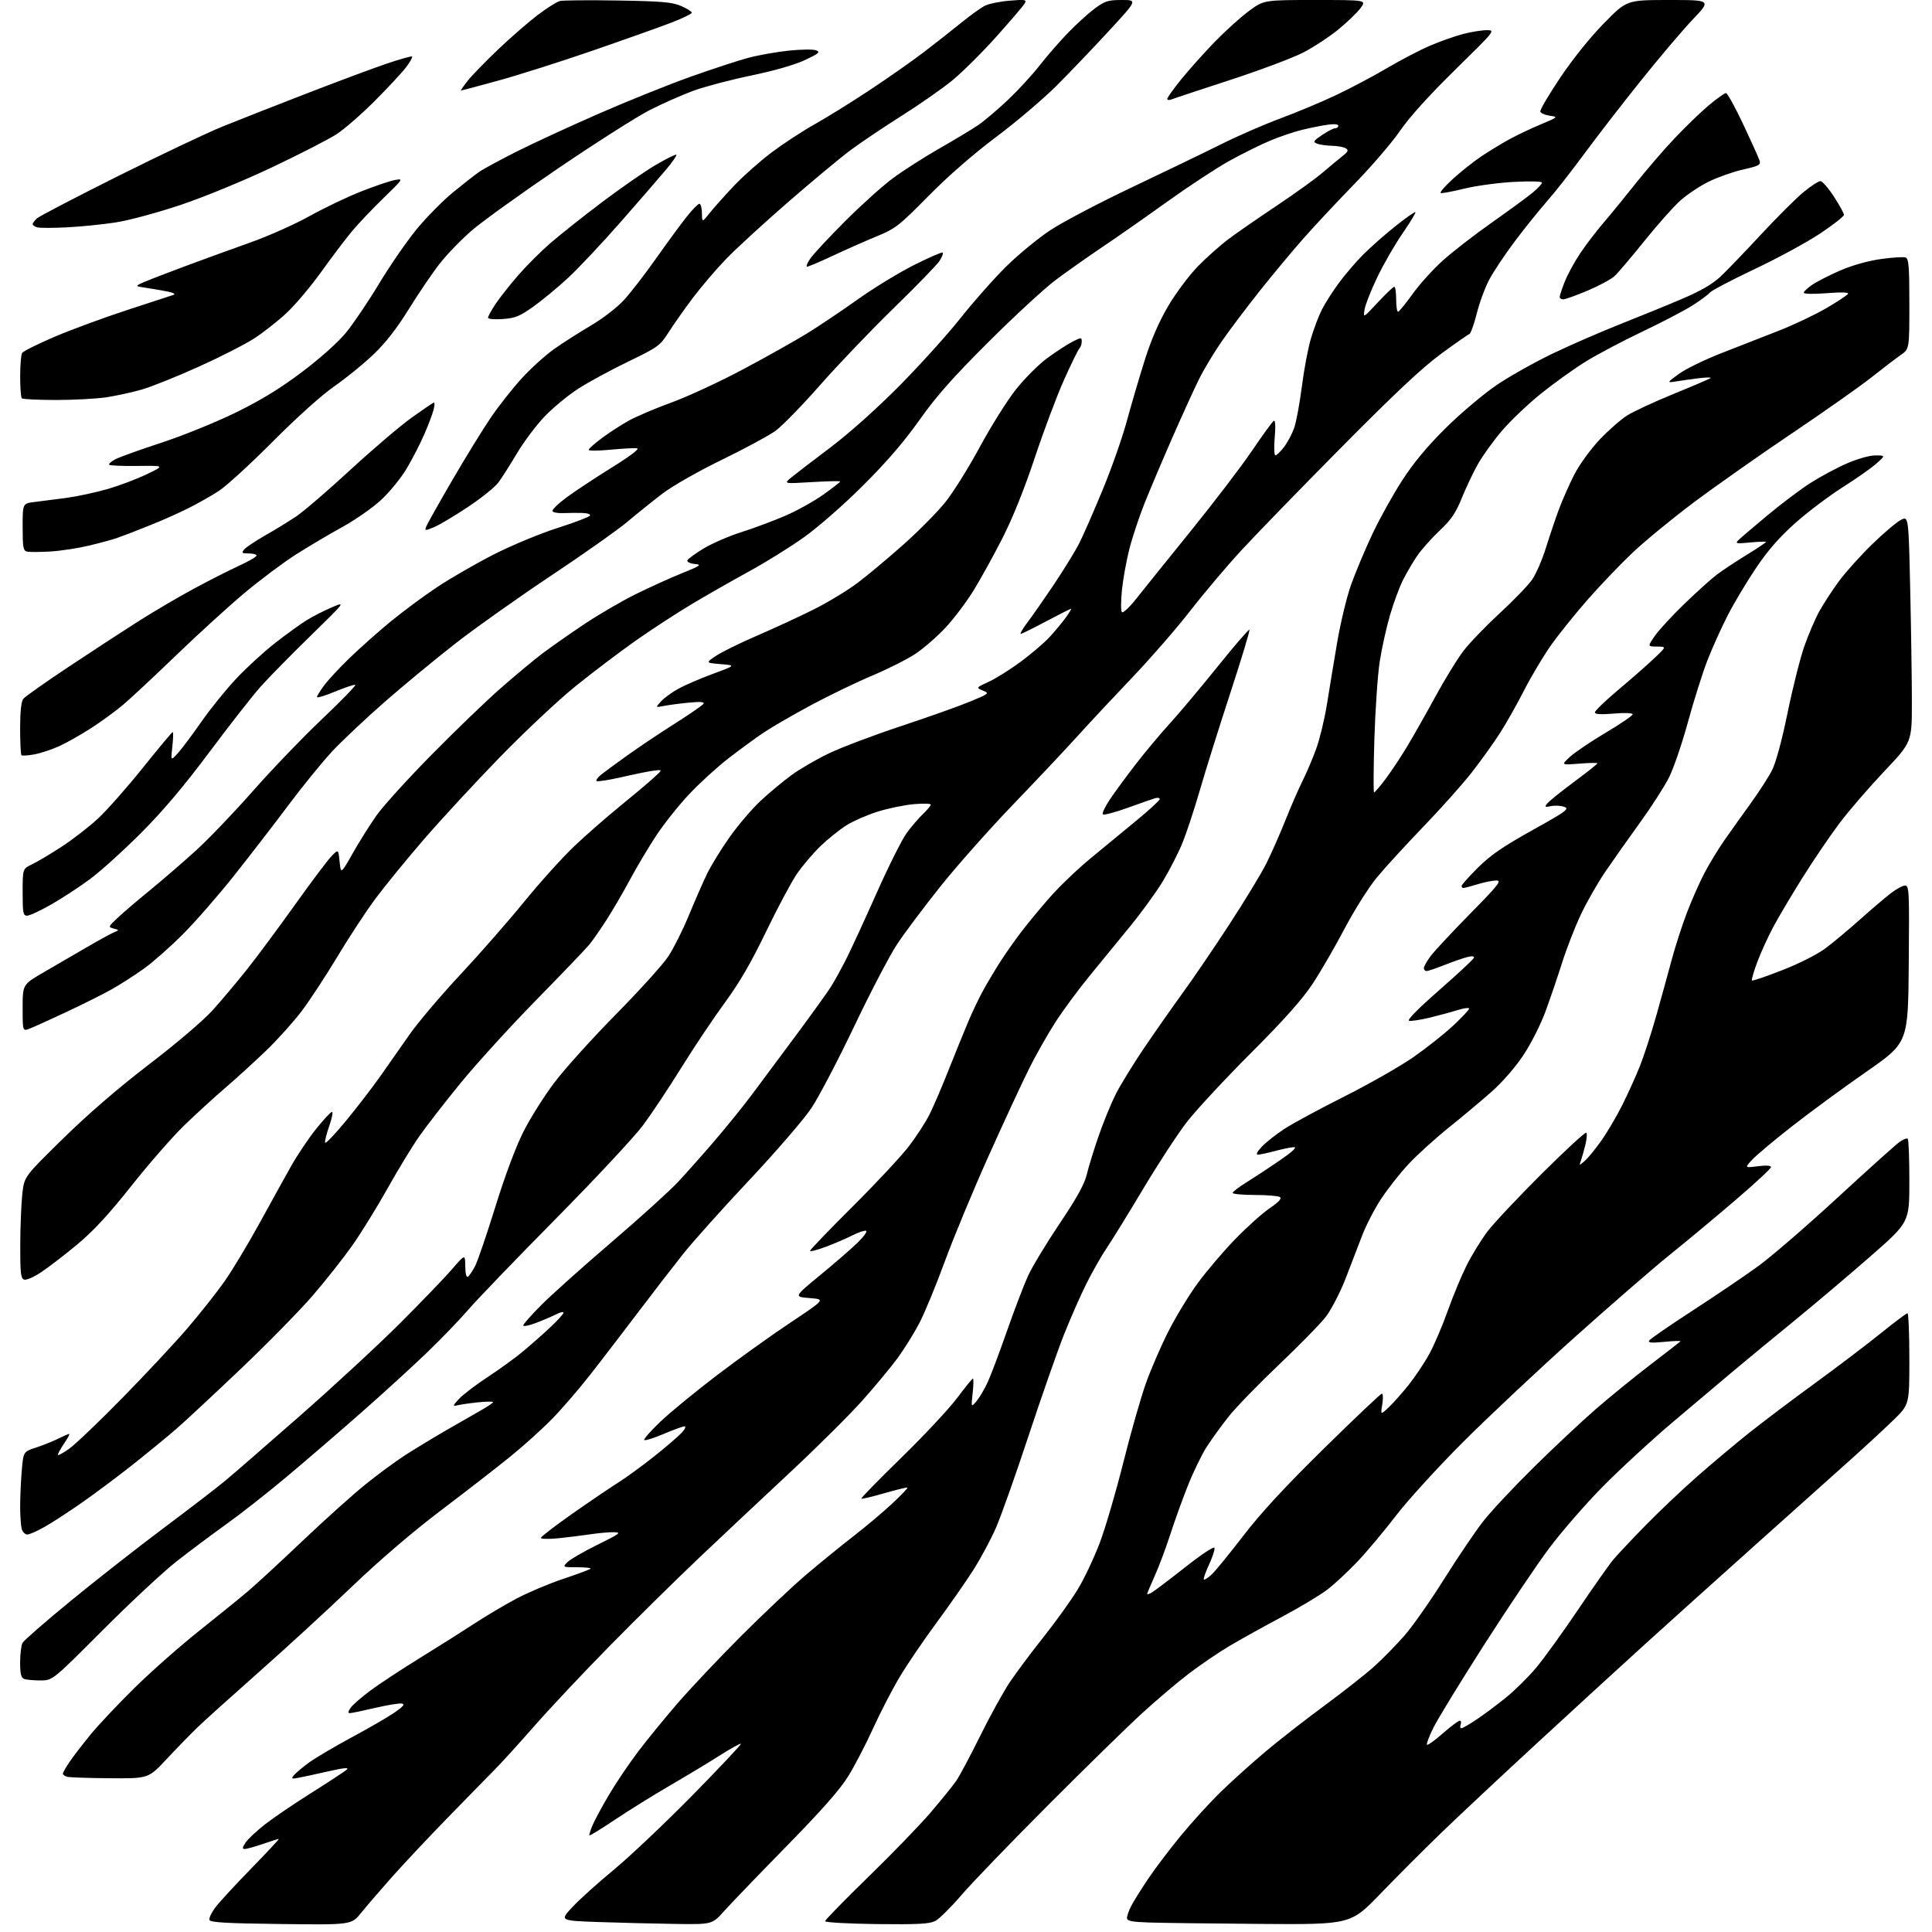 <?xml version="1.0" encoding="UTF-8" standalone="no"?>
<svg 
  version="1.1" 
  xmlns="http://www.w3.org/2000/svg" 
  xmlns:xlink="http://www.w3.org/1999/xlink" 
  xmlns:svg="http://www.w3.org/2000/svg"
  xmlns:rdf="http://www.w3.org/1999/02/22-rdf-syntax-ns#"
  xmlns:cc="http://creativecommons.org/ns#"
  xmlns:dc="http://purl.org/dc/elements/1.1/"
  viewBox="0 0 768 768"
  width="768"
  height="768"
>
<style>svg {background-color: white; }</style>"
<path stroke="none" fill="black" fill-rule="evenodd" d="M111.74,764.83C90.40,764.58 83.63,764.20 83.26,763.24C83.00,762.55 84.05,760.30 85.60,758.24C87.14,756.18 93.57,749.21 99.87,742.75C106.17,736.29 111.10,731.00 110.82,731.00C110.54,731.00 107.70,731.90 104.50,733.00C101.30,734.10 98.07,735.00 97.32,735.00C96.24,735.00 96.30,734.48 97.60,732.49C98.50,731.11 102.00,727.83 105.37,725.19C108.74,722.56 117.12,716.87 124.00,712.55C130.88,708.22 137.12,704.11 137.89,703.42C138.85,702.54 136.71,702.74 130.89,704.05C126.27,705.10 120.92,706.26 119.00,706.63C115.81,707.25 115.62,707.16 116.88,705.64C117.64,704.73 120.34,702.46 122.88,700.61C125.42,698.76 133.06,694.26 139.85,690.60C146.64,686.95 154.29,682.52 156.85,680.75C160.32,678.35 161.05,677.45 159.73,677.19C158.75,677.00 153.97,677.78 149.10,678.92C144.24,680.06 139.72,681.00 139.07,681.00C138.25,681.00 138.34,680.36 139.35,678.90C140.16,677.75 143.67,674.68 147.16,672.08C150.65,669.48 159.57,663.60 167.00,659.02C174.43,654.44 184.20,648.27 188.73,645.30C193.25,642.33 200.67,637.93 205.23,635.51C209.78,633.09 218.14,629.55 223.82,627.65C229.50,625.75 234.41,623.92 234.74,623.60C235.06,623.27 232.68,623.00 229.44,623.00C223.56,623.00 223.56,623.00 225.59,620.96C226.72,619.84 232.10,616.72 237.57,614.03C246.56,609.60 247.17,609.13 244.00,609.08C242.07,609.04 237.80,609.43 234.50,609.93C231.20,610.43 225.46,611.13 221.75,611.50C218.04,611.86 215.01,611.79 215.02,611.33C215.03,610.87 220.54,606.63 227.27,601.89C234.00,597.16 242.20,591.59 245.50,589.51C248.80,587.44 255.32,582.69 260.00,578.97C264.68,575.24 269.59,571.03 270.92,569.60C272.26,568.17 272.80,567.00 272.12,567.00C271.44,567.00 267.70,568.36 263.80,570.02C259.90,571.68 256.43,572.76 256.10,572.43C255.77,572.10 258.65,568.82 262.50,565.15C266.35,561.48 276.48,553.17 285.00,546.68C293.52,540.19 306.71,530.74 314.30,525.69C328.11,516.50 328.11,516.50 321.83,516.00C315.56,515.50 315.56,515.50 326.03,506.89C331.79,502.15 338.50,496.33 340.94,493.95C343.39,491.57 344.88,489.46 344.27,489.26C343.65,489.05 341.23,489.86 338.89,491.06C336.55,492.25 331.79,494.30 328.32,495.61C324.84,496.91 322.00,497.64 322.00,497.23C322.00,496.82 329.68,488.83 339.06,479.49C348.44,470.15 358.51,459.35 361.42,455.50C364.34,451.65 367.94,446.10 369.42,443.16C370.91,440.23 374.30,432.35 376.95,425.66C379.61,418.97 383.18,410.19 384.88,406.15C386.58,402.10 389.39,396.25 391.13,393.15C392.87,390.04 395.88,385.02 397.82,382.00C399.77,378.98 403.41,373.80 405.92,370.50C408.43,367.20 413.58,360.97 417.37,356.66C421.16,352.35 428.37,345.45 433.38,341.32C438.40,337.19 446.66,330.38 451.75,326.18C456.84,321.99 461.00,318.16 461.00,317.66C461.00,317.17 460.21,317.00 459.25,317.28C458.29,317.56 453.36,319.28 448.30,321.11C443.24,322.94 438.78,324.11 438.40,323.73C438.01,323.35 439.28,320.66 441.21,317.77C443.14,314.87 447.87,308.45 451.70,303.50C455.54,298.55 461.57,291.35 465.11,287.50C468.64,283.65 477.08,273.60 483.86,265.18C490.64,256.75 496.40,250.07 496.66,250.33C496.93,250.60 493.53,261.84 489.12,275.32C484.71,288.80 479.28,306.09 477.07,313.75C474.86,321.40 471.71,330.96 470.08,334.98C468.44,339.00 464.95,345.84 462.32,350.19C459.70,354.53 453.79,362.68 449.19,368.30C444.59,373.91 437.31,382.81 433.00,388.08C428.70,393.35 422.71,401.45 419.71,406.08C416.70,410.71 411.93,419.10 409.12,424.73C406.30,430.36 399.00,446.11 392.89,459.73C386.78,473.35 378.95,492.21 375.50,501.64C372.05,511.07 367.51,522.05 365.41,526.04C363.32,530.03 359.47,536.21 356.87,539.78C354.26,543.35 347.94,550.98 342.82,556.72C337.69,562.47 324.73,575.35 314.01,585.34C303.29,595.33 287.09,610.55 278.01,619.16C268.93,627.77 252.94,643.52 242.48,654.16C232.02,664.80 218.54,679.12 212.52,686.00C206.50,692.88 199.31,700.78 196.54,703.58C193.77,706.37 185.40,714.92 177.95,722.58C170.50,730.23 160.60,740.77 155.94,746.00C151.29,751.23 145.74,757.68 143.60,760.33C139.73,765.17 139.73,765.17 111.74,764.83zM268.29,764.79C260.16,764.67 246.53,764.34 238.00,764.04C222.50,763.50 222.50,763.50 227.50,758.12C230.25,755.17 237.68,748.48 244.00,743.25C250.32,738.03 264.38,724.73 275.23,713.69C286.08,702.65 294.76,693.42 294.52,693.19C294.28,692.95 290.58,694.99 286.29,697.72C282.01,700.45 273.10,705.82 266.50,709.66C259.90,713.50 250.02,719.63 244.55,723.29C239.08,726.95 234.46,729.80 234.29,729.62C234.12,729.45 234.66,727.68 235.49,725.68C236.32,723.69 239.30,718.17 242.10,713.43C244.90,708.68 250.15,700.91 253.77,696.15C257.39,691.39 264.43,682.77 269.42,677.00C274.41,671.23 285.69,659.28 294.49,650.46C303.30,641.64 315.00,630.60 320.50,625.93C326.00,621.26 334.50,614.35 339.38,610.57C344.26,606.78 351.14,601.00 354.66,597.70C358.18,594.41 360.90,591.56 360.70,591.37C360.51,591.18 356.40,592.16 351.57,593.57C346.73,594.97 342.60,595.94 342.39,595.72C342.17,595.51 349.35,588.17 358.33,579.42C367.31,570.66 377.26,560.01 380.45,555.75C383.64,551.49 386.47,548.00 386.76,548.00C387.04,548.00 386.99,550.59 386.65,553.75C386.02,559.50 386.02,559.50 388.16,557.00C389.33,555.62 391.33,552.25 392.60,549.50C393.87,546.75 397.34,537.52 400.32,529.00C403.30,520.48 407.09,510.57 408.74,507.00C410.39,503.43 416.02,494.13 421.25,486.34C428.10,476.15 431.11,470.69 432.02,466.84C432.71,463.90 434.83,457.03 436.72,451.58C438.60,446.12 441.67,438.63 443.53,434.93C445.40,431.24 450.54,422.88 454.96,416.36C459.39,409.84 466.28,400.00 470.29,394.50C474.29,389.00 482.56,376.85 488.66,367.50C494.76,358.15 501.38,347.26 503.36,343.29C505.35,339.33 508.79,331.54 511.01,325.98C513.22,320.43 516.32,313.32 517.89,310.19C519.46,307.06 521.89,301.33 523.28,297.46C524.67,293.58 526.56,285.71 527.48,279.96C528.40,274.21 530.22,263.18 531.53,255.45C532.84,247.72 535.33,237.40 537.05,232.51C538.78,227.63 542.60,218.52 545.54,212.29C548.48,206.05 553.89,196.34 557.55,190.72C562.09,183.75 567.59,177.16 574.86,170.00C580.71,164.22 589.70,156.64 594.81,153.15C599.93,149.66 610.06,143.97 617.31,140.50C624.56,137.03 636.80,131.71 644.50,128.68C652.20,125.64 663.23,121.13 669.00,118.66C676.27,115.54 680.90,112.82 684.06,109.83C686.57,107.45 693.77,99.96 700.06,93.18C706.35,86.41 713.91,78.87 716.86,76.43C719.82,73.99 722.86,72.00 723.64,72.00C724.41,72.00 726.83,74.77 729.02,78.16C731.21,81.54 733.00,84.80 733.00,85.41C732.99,86.01 728.78,89.32 723.62,92.77C718.47,96.22 706.73,102.60 697.53,106.95C688.34,111.31 680.29,115.53 679.66,116.34C679.02,117.15 675.85,119.48 672.62,121.52C669.39,123.56 660.39,128.25 652.62,131.94C644.85,135.64 634.77,140.98 630.20,143.81C625.64,146.64 617.70,152.34 612.56,156.48C607.42,160.61 600.44,167.26 597.04,171.25C593.64,175.24 589.34,181.20 587.49,184.50C585.63,187.80 582.75,193.88 581.08,198.00C578.66,203.97 576.85,206.63 572.20,211.00C568.99,214.03 564.99,218.53 563.31,221.00C561.64,223.47 559.12,227.78 557.71,230.56C556.31,233.34 553.98,239.64 552.54,244.56C551.10,249.48 549.26,257.77 548.46,263.00C547.65,268.23 546.70,282.06 546.34,293.75C545.98,305.44 545.92,315.00 546.22,315.00C546.52,315.00 548.54,312.64 550.72,309.75C552.90,306.86 556.72,301.12 559.20,297.00C561.69,292.88 566.79,283.88 570.54,277.00C574.28,270.12 579.30,261.95 581.68,258.82C584.05,255.70 590.55,248.95 596.11,243.82C601.67,238.70 607.48,232.67 609.04,230.42C610.59,228.18 613.04,222.55 614.48,217.92C615.92,213.29 618.26,206.35 619.68,202.50C621.11,198.65 623.90,192.35 625.88,188.51C627.87,184.66 632.34,178.50 635.81,174.82C639.28,171.14 644.23,166.80 646.81,165.16C649.39,163.53 657.80,159.63 665.50,156.50C673.20,153.36 679.73,150.56 680.00,150.26C680.27,149.96 678.25,150.00 675.50,150.33C672.75,150.67 668.70,151.23 666.50,151.58C662.50,152.21 662.50,152.21 667.40,148.62C670.10,146.65 677.75,142.92 684.40,140.34C691.06,137.76 701.39,133.72 707.36,131.36C713.33,129.00 721.76,124.98 726.11,122.44C730.45,119.89 734.27,117.37 734.61,116.82C735.01,116.18 732.04,116.08 726.11,116.55C721.00,116.95 717.00,116.87 717.01,116.38C717.01,115.90 718.54,114.46 720.41,113.19C722.28,111.92 727.27,109.37 731.51,107.53C736.19,105.49 742.52,103.71 747.62,102.98C752.24,102.33 756.69,102.05 757.51,102.36C758.75,102.84 759.00,105.89 759.00,120.83C759.00,138.73 759.00,138.73 755.58,141.11C753.69,142.43 748.41,146.46 743.83,150.08C739.25,153.70 724.99,163.74 712.15,172.38C699.30,181.03 681.77,193.37 673.19,199.80C664.61,206.24 653.67,215.23 648.88,219.79C644.08,224.35 636.18,232.60 631.33,238.13C626.47,243.65 619.97,251.71 616.87,256.03C613.78,260.35 608.87,268.53 605.98,274.19C603.08,279.86 598.69,287.65 596.21,291.50C593.74,295.35 588.74,302.31 585.11,306.98C581.47,311.64 572.85,321.31 565.94,328.48C559.04,335.64 550.71,344.73 547.44,348.67C544.11,352.69 538.43,361.68 534.50,369.14C530.65,376.45 524.90,386.37 521.72,391.17C517.65,397.32 510.40,405.45 497.16,418.70C486.84,429.04 475.43,441.32 471.81,446.00C468.19,450.68 460.40,462.60 454.48,472.50C448.57,482.40 442.05,492.98 440.00,496.00C437.95,499.02 434.35,505.32 432.00,510.00C429.64,514.67 425.57,523.94 422.93,530.58C420.30,537.23 414.00,555.23 408.93,570.58C403.86,585.94 398.05,602.35 396.02,607.06C393.98,611.77 389.89,619.42 386.94,624.06C383.98,628.70 377.40,638.12 372.33,645.00C367.25,651.88 360.67,661.55 357.71,666.50C354.75,671.45 349.97,680.67 347.09,687.00C344.21,693.33 339.78,701.88 337.24,706.00C333.98,711.31 326.76,719.50 312.56,734.00C301.52,745.27 290.37,756.86 287.79,759.75C283.09,765.00 283.09,765.00 268.29,764.79zM348.46,764.85C337.21,764.71 328.00,764.20 328.00,763.70C328.00,763.21 335.71,755.31 345.12,746.15C354.54,736.99 365.71,725.45 369.93,720.50C374.16,715.55 378.72,709.93 380.06,708.00C381.40,706.08 385.72,697.98 389.66,690.00C393.60,682.03 398.95,672.35 401.54,668.50C404.14,664.65 410.20,656.55 415.01,650.50C419.82,644.45 425.86,636.03 428.43,631.78C431.01,627.54 434.94,619.21 437.18,613.28C439.42,607.35 443.64,592.96 446.55,581.31C449.47,569.66 453.52,555.48 455.54,549.81C457.57,544.14 461.63,534.77 464.58,529.00C467.52,523.23 472.74,514.67 476.17,510.00C479.61,505.32 486.18,497.59 490.78,492.82C495.38,488.05 501.60,482.45 504.59,480.39C508.39,477.78 509.65,476.40 508.77,475.84C508.07,475.39 503.56,475.02 498.75,475.02C493.94,475.01 490.00,474.64 490.00,474.20C490.00,473.75 492.51,471.84 495.57,469.95C498.63,468.05 504.58,464.14 508.79,461.25C513.57,457.97 515.71,456.00 514.47,456.01C513.39,456.02 510.02,456.69 507.00,457.50C503.98,458.31 500.85,458.98 500.06,458.99C499.14,459.00 499.67,457.88 501.56,455.86C503.18,454.14 507.20,450.96 510.50,448.79C513.80,446.63 524.59,440.80 534.47,435.83C544.35,430.86 556.69,423.83 561.89,420.20C567.09,416.58 574.19,410.95 577.67,407.69C581.15,404.44 584.00,401.39 584.00,400.93C584.00,400.47 581.86,400.76 579.25,401.57C576.64,402.39 571.63,403.74 568.13,404.58C564.62,405.41 561.04,405.96 560.16,405.79C559.14,405.60 563.43,401.22 572.03,393.67C579.44,387.18 585.67,381.38 585.88,380.79C586.13,380.09 585.27,379.96 583.38,380.42C581.80,380.80 577.72,382.21 574.33,383.56C570.94,384.90 567.67,386.00 567.08,386.00C566.49,386.00 566.00,385.48 566.00,384.84C566.00,384.21 567.20,382.07 568.67,380.09C570.14,378.12 577.21,370.54 584.37,363.25C595.63,351.81 597.06,350.00 594.86,350.00C593.46,350.00 590.11,350.67 587.41,351.49C584.71,352.31 582.16,352.98 581.75,352.99C581.34,353.00 581.00,352.63 581.00,352.19C581.00,351.74 583.92,348.47 587.49,344.92C592.48,339.95 597.48,336.51 609.10,330.04C622.57,322.55 623.97,321.53 621.86,320.75C620.56,320.26 618.21,320.12 616.63,320.43C614.04,320.94 613.89,320.83 615.13,319.32C615.88,318.40 620.66,314.56 625.75,310.78C630.84,307.00 635.00,303.70 635.00,303.44C635.00,303.19 631.74,303.24 627.75,303.56C620.50,304.13 620.50,304.13 624.14,300.81C626.14,298.99 632.55,294.66 638.39,291.20C644.22,287.73 649.00,284.48 649.00,283.96C649.00,283.41 645.94,283.28 641.50,283.66C636.24,284.10 634.00,283.96 634.00,283.17C634.00,282.55 638.16,278.55 643.24,274.27C648.33,270.00 654.74,264.37 657.49,261.77C662.50,257.04 662.50,257.04 658.70,257.02C654.90,257.00 654.90,257.00 657.85,252.75C659.47,250.41 664.78,244.66 669.65,239.96C674.52,235.26 680.30,230.06 682.50,228.40C684.70,226.74 689.99,223.24 694.25,220.62C698.51,218.00 702.00,215.67 702.00,215.44C702.00,215.22 699.19,215.30 695.75,215.64C690.20,216.18 689.67,216.08 691.00,214.75C691.83,213.93 696.95,209.55 702.39,205.02C707.82,200.49 715.47,194.71 719.39,192.18C723.30,189.65 729.88,186.10 734.00,184.30C738.42,182.37 743.15,181.03 745.50,181.04C749.50,181.05 749.50,181.05 745.88,184.28C743.90,186.05 737.82,190.32 732.38,193.76C726.95,197.21 718.49,203.60 713.59,207.97C707.27,213.60 702.72,218.83 697.96,225.92C694.26,231.43 689.21,239.89 686.74,244.72C684.26,249.55 680.66,257.55 678.73,262.50C676.81,267.45 673.32,278.48 670.99,287.00C668.66,295.52 665.28,305.43 663.48,309.01C661.69,312.59 656.48,320.69 651.91,327.01C647.35,333.33 641.15,342.10 638.15,346.50C635.15,350.90 630.77,358.55 628.44,363.50C626.10,368.45 622.76,377.00 621.02,382.50C619.28,388.00 616.31,396.74 614.41,401.92C612.46,407.25 608.60,414.89 605.52,419.51C602.30,424.36 597.13,430.28 592.79,434.10C588.78,437.64 581.16,444.02 575.85,448.28C570.54,452.54 563.39,459.04 559.95,462.71C556.52,466.38 551.57,472.67 548.95,476.67C546.33,480.68 542.95,487.24 541.44,491.23C539.93,495.23 536.95,502.98 534.81,508.46C532.66,513.94 529.16,520.69 527.02,523.46C524.88,526.23 516.54,534.76 508.49,542.40C500.43,550.05 491.45,559.30 488.53,562.96C485.61,566.62 481.61,572.14 479.64,575.22C477.67,578.29 474.30,585.24 472.16,590.66C470.01,596.07 466.87,604.80 465.17,610.06C463.47,615.32 460.72,622.68 459.04,626.41C457.37,630.14 456.00,633.39 456.00,633.63C456.00,633.87 456.79,633.64 457.75,633.12C458.71,632.59 464.68,628.08 471.00,623.10C477.83,617.71 482.62,614.56 482.79,615.33C482.95,616.05 481.95,619.06 480.58,622.03C479.21,624.99 478.29,627.62 478.55,627.88C478.80,628.13 480.18,627.25 481.62,625.92C483.06,624.59 488.73,617.65 494.23,610.50C501.22,601.39 510.84,590.99 526.34,575.75C538.51,563.79 548.85,554.00 549.32,554.00C549.79,554.00 549.86,555.91 549.48,558.25C548.78,562.50 548.78,562.50 551.98,559.50C553.74,557.85 557.34,553.80 559.98,550.50C562.61,547.20 566.35,541.58 568.29,538.00C570.23,534.42 573.48,526.77 575.53,521.00C577.58,515.23 580.95,507.12 583.01,503.00C585.08,498.88 588.82,492.80 591.32,489.50C593.83,486.20 603.54,475.87 612.90,466.55C622.27,457.22 630.23,449.89 630.59,450.26C630.96,450.62 630.76,452.91 630.15,455.33C629.54,457.76 628.73,460.59 628.35,461.62C627.70,463.39 627.80,463.38 629.95,461.50C631.21,460.40 634.16,456.80 636.50,453.50C638.85,450.20 642.62,443.79 644.89,439.26C647.16,434.72 650.32,427.73 651.92,423.71C653.51,419.69 656.40,410.80 658.34,403.95C660.27,397.10 663.03,387.12 664.46,381.76C665.89,376.41 668.63,367.90 670.55,362.86C672.48,357.82 675.61,350.72 677.52,347.09C679.43,343.45 682.91,337.72 685.25,334.34C687.59,330.97 692.30,324.35 695.71,319.65C699.13,314.94 703.05,308.86 704.43,306.14C705.96,303.12 708.37,294.22 710.59,283.34C712.60,273.53 715.58,261.68 717.21,257.00C718.84,252.32 721.54,246.03 723.21,243.00C724.88,239.97 728.40,234.57 731.04,231.00C733.68,227.43 739.58,220.85 744.17,216.39C748.75,211.93 753.89,207.57 755.59,206.70C758.68,205.11 758.68,205.11 759.34,234.31C759.70,250.36 760.00,270.59 760.00,279.26C760.00,295.02 760.00,295.02 748.88,306.76C742.77,313.22 734.73,322.55 731.03,327.50C727.32,332.45 720.80,342.06 716.55,348.85C712.29,355.65 707.08,364.42 704.97,368.35C702.86,372.28 699.97,378.61 698.55,382.40C697.14,386.20 696.18,389.51 696.43,389.76C696.68,390.01 702.15,388.14 708.59,385.61C715.58,382.87 722.55,379.31 725.87,376.81C728.92,374.50 734.98,369.44 739.33,365.56C743.68,361.68 749.10,357.05 751.37,355.28C753.64,353.50 756.29,352.04 757.26,352.03C758.92,352.00 759.01,353.95 758.76,383.25C758.50,414.49 758.50,414.49 741.96,426.00C732.86,432.32 719.58,442.06 712.46,447.64C705.33,453.21 698.15,459.23 696.50,461.02C693.50,464.26 693.50,464.26 698.75,463.60C702.06,463.18 704.00,463.30 704.00,463.94C704.00,464.50 697.81,470.26 690.25,476.74C682.69,483.23 670.88,493.07 664.00,498.61C657.12,504.15 639.80,519.18 625.50,532.00C611.20,544.82 591.36,563.46 581.42,573.41C571.48,583.36 559.55,596.45 554.92,602.49C550.29,608.54 543.44,616.71 539.71,620.66C535.97,624.60 530.57,629.63 527.71,631.84C524.84,634.05 516.65,638.97 509.50,642.77C502.35,646.57 492.98,651.77 488.67,654.34C484.36,656.90 477.16,661.80 472.67,665.22C468.18,668.64 459.81,675.73 454.08,680.97C448.34,686.21 431.53,702.65 416.71,717.50C401.89,732.35 386.35,748.47 382.19,753.32C378.03,758.17 373.34,762.81 371.78,763.62C369.48,764.80 364.90,765.04 348.46,764.85zM501.20,764.79C481.56,764.64 461.56,764.39 456.75,764.23C449.75,763.98 448.00,763.62 448.00,762.41C448.00,761.58 448.74,759.46 449.65,757.70C450.55,755.94 453.55,751.12 456.31,747.00C459.07,742.88 465.04,735.00 469.57,729.50C474.11,724.00 481.34,716.09 485.66,711.92C489.97,707.75 497.77,700.74 503.00,696.33C508.23,691.92 518.80,683.67 526.50,678.00C534.20,672.33 543.20,665.23 546.50,662.23C549.80,659.23 555.12,653.79 558.32,650.14C561.52,646.49 568.59,636.41 574.04,627.74C579.48,619.07 586.48,608.72 589.60,604.74C592.71,600.76 601.75,591.10 609.68,583.28C617.61,575.45 628.69,565.07 634.30,560.19C639.91,555.32 649.67,547.37 656.00,542.53C662.33,537.68 667.73,533.50 668.00,533.22C668.27,532.95 665.43,533.03 661.67,533.40C656.56,533.90 655.02,533.78 655.56,532.90C655.96,532.26 663.76,526.87 672.89,520.94C682.03,515.01 693.73,507.08 698.90,503.33C704.07,499.57 718.23,487.35 730.36,476.17C742.50,464.98 753.62,454.98 755.08,453.95C756.53,452.91 758.01,452.35 758.36,452.70C758.71,453.05 759.00,460.65 759.00,469.59C759.00,485.85 759.00,485.85 743.75,499.22C735.36,506.57 721.30,518.47 712.50,525.65C703.70,532.84 693.08,541.59 688.90,545.11C684.72,548.62 674.15,557.55 665.40,564.94C656.66,572.33 643.88,584.09 637.00,591.08C630.12,598.07 620.52,609.13 615.66,615.65C610.79,622.17 599.19,639.42 589.86,654.00C580.54,668.58 571.52,683.32 569.81,686.77C568.10,690.22 566.94,693.28 567.24,693.57C567.53,693.86 570.37,691.83 573.54,689.05C576.71,686.27 579.74,684.00 580.26,684.00C580.79,684.00 580.95,684.67 580.64,685.50C580.32,686.33 580.45,687.00 580.93,687.00C581.41,687.00 584.20,685.39 587.13,683.41C590.06,681.44 595.28,677.54 598.73,674.74C602.18,671.94 607.49,666.69 610.54,663.08C613.59,659.46 621.10,649.08 627.22,640.00C633.34,630.92 639.67,621.92 641.29,620.00C642.91,618.08 648.57,612.05 653.87,606.62C659.17,601.18 668.45,592.38 674.50,587.05C680.55,581.73 690.01,573.79 695.51,569.42C701.02,565.04 712.72,556.22 721.51,549.82C730.31,543.41 742.00,534.54 747.50,530.11C753.00,525.67 757.84,522.03 758.25,522.02C758.66,522.01 759.00,530.17 759.00,540.17C759.00,558.33 759.00,558.33 752.75,564.42C749.31,567.76 741.98,574.55 736.46,579.50C730.93,584.45 713.85,599.75 698.48,613.50C683.12,627.25 663.11,645.24 654.03,653.48C644.94,661.72 625.58,679.47 611.00,692.92C596.42,706.36 579.10,722.59 572.50,728.98C565.90,735.37 555.19,746.10 548.70,752.82C536.90,765.04 536.90,765.04 501.20,764.79zM43.75,706.88C35.36,706.82 27.71,706.56 26.75,706.31C25.79,706.06 25.00,705.50 25.00,705.07C25.00,704.63 26.19,702.53 27.64,700.39C29.09,698.26 32.85,693.36 36.01,689.50C39.16,685.65 47.09,677.25 53.62,670.83C60.15,664.41 71.58,654.32 79.00,648.42C86.42,642.52 95.20,635.40 98.50,632.61C101.80,629.81 111.70,620.68 120.50,612.31C129.30,603.95 140.52,593.88 145.44,589.94C150.35,585.99 157.33,580.86 160.94,578.53C164.55,576.20 171.78,571.81 177.00,568.77C182.22,565.74 188.64,562.06 191.25,560.59C193.86,559.12 196.00,557.67 196.00,557.36C196.00,557.05 193.19,557.11 189.75,557.47C186.31,557.84 182.60,558.39 181.50,558.69C179.86,559.14 180.04,558.67 182.50,556.05C184.15,554.30 189.32,550.36 194.00,547.30C198.68,544.23 204.97,539.66 208.00,537.13C211.03,534.60 215.86,530.32 218.75,527.62C221.64,524.92 224.00,522.31 224.00,521.83C224.00,521.34 222.72,521.61 221.16,522.42C219.59,523.23 215.99,524.77 213.16,525.85C210.32,526.93 208.00,527.39 208.00,526.88C208.00,526.38 211.26,522.69 215.25,518.69C219.24,514.69 231.72,503.51 243.00,493.86C254.28,484.20 266.20,473.41 269.50,469.88C272.80,466.35 279.35,458.97 284.06,453.48C288.77,447.99 295.32,439.90 298.61,435.50C301.91,431.10 309.77,420.52 316.10,412.00C322.42,403.48 328.77,394.66 330.20,392.42C331.63,390.17 334.42,385.13 336.39,381.22C338.36,377.30 343.82,365.45 348.53,354.88C353.23,344.31 358.60,333.60 360.46,331.08C362.31,328.56 365.22,325.18 366.92,323.56C368.61,321.95 370.00,320.28 370.00,319.85C370.00,319.42 366.96,319.34 363.25,319.67C359.54,320.00 353.12,321.32 349.00,322.60C344.88,323.88 339.25,326.34 336.50,328.06C333.75,329.78 329.10,333.51 326.16,336.34C323.22,339.18 319.01,344.14 316.79,347.36C314.58,350.59 309.06,360.94 304.52,370.36C298.64,382.56 293.93,390.67 288.19,398.49C283.75,404.53 276.01,416.10 270.99,424.18C265.96,432.27 259.09,442.63 255.71,447.19C252.33,451.76 236.68,468.55 220.92,484.50C205.16,500.45 189.57,516.65 186.27,520.50C182.97,524.35 175.60,532.01 169.89,537.52C164.17,543.03 152.35,553.83 143.61,561.52C134.87,569.21 121.55,580.67 114.01,587.00C106.47,593.33 95.62,601.84 89.90,605.93C84.18,610.02 75.22,616.72 70.00,620.83C64.78,624.94 51.59,637.23 40.70,648.15C20.90,668.00 20.90,668.00 16.03,668.00C13.35,668.00 10.45,667.73 9.58,667.39C8.38,666.93 8.00,665.34 8.00,660.83C8.00,657.55 8.43,654.06 8.96,653.07C9.49,652.09 18.15,644.54 28.21,636.29C38.27,628.05 54.83,615.08 65.00,607.46C75.17,599.85 86.13,591.44 89.34,588.77C92.56,586.11 106.06,574.39 119.34,562.72C132.63,551.06 150.49,534.54 159.03,526.01C167.56,517.48 176.88,507.80 179.72,504.50C184.89,498.50 184.89,498.50 184.95,503.31C184.98,506.29 185.38,507.88 186.01,507.49C186.57,507.15 187.87,505.21 188.91,503.18C189.94,501.16 193.55,490.57 196.93,479.66C200.66,467.60 205.00,455.98 208.00,450.01C210.71,444.60 216.27,435.76 220.37,430.34C224.46,424.93 235.45,412.74 244.80,403.26C254.15,393.77 263.51,383.43 265.61,380.26C267.71,377.10 271.35,369.86 273.70,364.18C276.05,358.50 279.31,351.03 280.95,347.59C282.60,344.16 286.73,337.41 290.15,332.61C293.56,327.81 299.09,321.36 302.43,318.26C305.77,315.17 311.20,310.65 314.50,308.21C317.80,305.78 324.55,301.85 329.50,299.48C334.45,297.10 347.34,292.23 358.15,288.65C368.96,285.07 381.32,280.68 385.62,278.88C393.29,275.69 393.39,275.60 390.69,274.50C387.93,273.37 387.93,273.37 393.19,270.94C396.08,269.60 401.83,265.97 405.97,262.88C410.11,259.79 415.12,255.51 417.10,253.38C419.08,251.25 421.94,247.81 423.47,245.75C424.99,243.69 426.02,242.00 425.75,242.00C425.48,242.00 421.04,244.24 415.88,246.98C410.72,249.72 406.16,251.97 405.74,251.98C405.32,251.99 406.59,249.86 408.55,247.25C410.52,244.64 415.30,237.78 419.17,232.00C423.04,226.22 427.48,218.99 429.03,215.92C430.59,212.86 434.73,203.41 438.24,194.92C441.76,186.44 446.10,174.10 447.90,167.50C449.69,160.90 452.90,149.99 455.02,143.25C457.62,135.00 460.68,127.95 464.38,121.66C467.41,116.52 472.72,109.41 476.19,105.86C479.66,102.31 485.20,97.39 488.50,94.93C491.80,92.46 500.35,86.54 507.51,81.77C514.66,76.99 522.86,71.09 525.72,68.65C528.57,66.21 532.15,63.24 533.67,62.05C535.93,60.27 536.16,59.71 534.96,58.96C534.16,58.45 531.70,57.99 529.50,57.95C527.30,57.90 524.62,57.52 523.56,57.10C521.82,56.42 522.03,56.05 525.54,53.67C527.70,52.20 530.03,51.00 530.73,51.00C531.43,51.00 532.00,50.54 532.00,49.99C532.00,49.37 530.35,49.21 527.75,49.58C525.41,49.91 520.86,50.82 517.64,51.60C514.42,52.38 508.66,54.33 504.83,55.94C501.00,57.54 493.74,61.15 488.69,63.95C483.63,66.75 472.58,74.01 464.11,80.08C455.65,86.16 443.95,94.34 438.11,98.26C432.28,102.19 423.90,108.10 419.50,111.41C415.10,114.72 403.13,125.77 392.91,135.96C378.71,150.13 372.23,157.45 365.47,167.00C359.39,175.60 352.40,183.71 343.06,193.01C335.28,200.77 325.24,209.55 319.50,213.63C314.00,217.54 304.32,223.56 298.00,227.01C291.68,230.47 281.55,236.24 275.50,239.83C269.45,243.43 259.26,250.06 252.85,254.56C246.45,259.07 235.65,267.24 228.85,272.72C222.06,278.20 208.45,290.97 198.61,301.09C188.77,311.22 175.09,326.02 168.21,334.00C161.33,341.98 152.71,352.55 149.05,357.50C145.39,362.45 138.68,372.68 134.15,380.23C129.61,387.78 123.27,397.46 120.07,401.73C116.86,406.00 110.47,413.13 105.87,417.56C101.27,421.99 93.90,428.71 89.50,432.48C85.10,436.26 77.75,442.98 73.17,447.42C68.59,451.87 59.18,462.63 52.27,471.35C43.28,482.69 37.15,489.33 30.73,494.67C25.79,498.78 19.34,503.74 16.41,505.69C13.37,507.71 10.41,508.99 9.53,508.65C8.26,508.16 8.01,505.82 8.05,494.78C8.08,487.48 8.45,478.40 8.87,474.61C9.63,467.72 9.63,467.72 25.07,452.60C35.10,442.77 47.11,432.41 59.38,423.01C70.39,414.58 80.91,405.61 84.60,401.50C88.09,397.62 94.16,390.40 98.09,385.47C102.02,380.54 110.53,369.07 117.01,360.00C123.48,350.93 130.06,342.15 131.64,340.50C134.50,337.50 134.50,337.50 135.00,342.50C135.50,347.50 135.50,347.50 140.29,339.07C142.92,334.43 147.17,327.68 149.72,324.07C152.27,320.46 162.04,309.69 171.43,300.15C180.82,290.61 193.22,278.66 199.00,273.60C204.78,268.53 212.20,262.35 215.50,259.85C218.80,257.36 226.22,252.15 232.00,248.28C237.78,244.41 247.00,239.02 252.50,236.30C258.00,233.57 266.30,229.80 270.95,227.92C278.59,224.83 279.09,224.47 276.14,224.18C274.35,224.01 273.04,223.38 273.24,222.79C273.43,222.20 276.33,220.07 279.67,218.05C283.01,216.03 289.74,213.11 294.62,211.56C299.50,210.01 307.34,207.10 312.03,205.08C316.72,203.07 323.58,199.26 327.28,196.62C330.98,193.98 334.00,191.63 334.00,191.39C334.00,191.16 328.94,191.27 322.75,191.64C311.50,192.32 311.50,192.32 314.50,189.84C316.15,188.48 323.12,183.13 330.00,177.95C337.55,172.25 348.39,162.58 357.38,153.51C365.57,145.25 376.55,133.10 381.78,126.50C387.01,119.90 395.22,110.63 400.02,105.90C404.81,101.17 412.74,94.66 417.62,91.44C422.50,88.22 437.07,80.57 450.00,74.44C462.93,68.30 478.90,60.59 485.50,57.30C492.10,54.00 502.68,49.40 509.00,47.06C515.33,44.72 525.23,40.58 531.00,37.86C536.77,35.13 546.00,30.25 551.50,27.00C557.00,23.76 564.73,19.73 568.69,18.06C572.64,16.38 578.47,14.33 581.65,13.50C584.82,12.68 589.01,12.00 590.96,12.00C594.48,12.00 594.42,12.07 578.44,27.75C568.13,37.86 560.29,46.54 556.54,52.00C553.33,56.67 545.22,66.12 538.52,73.00C531.82,79.88 522.73,89.59 518.31,94.59C513.89,99.58 506.02,109.03 500.81,115.59C495.61,122.14 488.85,131.10 485.79,135.50C482.74,139.90 478.66,146.65 476.74,150.50C474.82,154.35 470.00,164.91 466.03,173.97C462.06,183.03 457.07,194.81 454.95,200.13C452.83,205.46 450.13,213.57 448.96,218.16C447.78,222.75 446.45,230.10 445.99,234.50C445.54,238.90 445.53,242.88 445.98,243.35C446.43,243.81 448.98,241.42 451.65,238.04C454.32,234.66 464.04,222.58 473.26,211.19C482.47,199.81 493.46,185.42 497.67,179.21C501.88,173.00 505.77,167.64 506.32,167.30C506.97,166.90 507.11,169.19 506.72,173.84C506.38,177.81 506.51,181.00 507.01,181.00C507.50,181.00 509.04,179.51 510.43,177.68C511.82,175.86 513.63,172.46 514.45,170.13C515.28,167.80 516.64,160.41 517.50,153.70C518.35,146.99 519.98,138.36 521.12,134.53C522.26,130.69 524.23,125.51 525.49,123.03C526.75,120.54 529.80,115.77 532.25,112.44C534.71,109.10 539.11,103.99 542.03,101.06C544.96,98.14 550.70,93.09 554.80,89.83C558.89,86.57 562.43,84.10 562.66,84.32C562.88,84.55 560.58,88.35 557.55,92.76C554.51,97.17 549.99,104.99 547.52,110.14C545.04,115.29 542.76,121.08 542.44,123.00C541.87,126.50 541.87,126.50 547.68,120.24C550.88,116.80 553.84,113.99 554.25,113.99C554.66,114.00 555.00,116.25 555.00,119.00C555.00,121.75 555.34,123.97 555.75,123.94C556.16,123.90 558.75,120.73 561.50,116.89C564.25,113.05 569.65,107.07 573.50,103.60C577.35,100.13 586.12,93.33 593.00,88.49C599.87,83.66 607.17,78.30 609.23,76.60C611.28,74.89 612.97,73.10 612.98,72.60C612.99,72.09 608.19,71.96 601.75,72.31C595.56,72.64 586.71,73.85 582.08,74.98C577.45,76.12 573.23,76.91 572.71,76.74C572.19,76.56 574.36,74.04 577.53,71.14C580.71,68.24 585.83,64.18 588.90,62.12C591.98,60.06 596.98,57.02 600.00,55.37C603.02,53.71 608.65,51.04 612.50,49.43C619.41,46.54 619.46,46.49 616.08,46.00C614.20,45.73 612.49,44.99 612.29,44.37C612.08,43.75 615.65,37.68 620.21,30.88C625.19,23.46 632.13,14.82 637.58,9.26C646.66,0.00 646.66,0.00 663.46,0.00C680.27,0.00 680.27,0.00 672.88,7.76C668.82,12.03 659.38,23.17 651.91,32.51C644.43,41.86 634.35,54.90 629.50,61.50C624.66,68.10 618.12,76.42 614.97,80.00C611.82,83.58 606.06,90.73 602.17,95.91C598.29,101.08 593.73,107.90 592.05,111.06C590.36,114.22 588.10,120.33 587.03,124.64C585.95,128.95 584.62,132.63 584.08,132.81C583.53,132.99 578.45,136.54 572.79,140.69C565.39,146.12 554.26,156.56 533.17,177.87C517.03,194.17 499.15,212.59 493.42,218.81C487.69,225.02 478.56,235.82 473.14,242.81C467.71,249.79 457.47,261.57 450.39,269.00C443.30,276.43 433.45,286.97 428.50,292.44C423.55,297.90 411.90,310.28 402.60,319.94C393.31,329.60 380.37,344.18 373.86,352.34C367.34,360.50 359.58,370.85 356.61,375.34C353.65,379.83 345.99,394.48 339.60,407.90C333.21,421.32 325.55,435.95 322.58,440.43C319.57,444.95 308.63,457.63 297.93,469.03C287.34,480.29 275.46,493.55 271.53,498.50C267.59,503.45 259.60,513.80 253.78,521.50C247.95,529.20 239.50,540.23 234.99,546.00C230.49,551.77 223.58,559.81 219.65,563.85C215.72,567.89 208.22,574.66 203.00,578.90C197.78,583.14 185.40,592.75 175.50,600.24C164.07,608.89 151.11,619.98 140.00,630.61C130.38,639.82 113.72,655.11 103.00,664.59C92.28,674.08 81.25,684.01 78.49,686.67C75.74,689.33 70.23,694.99 66.25,699.25C59.01,707.00 59.01,707.00 43.75,706.88zM10.87,609.99C9.97,609.99 8.96,608.99 8.63,607.75C8.30,606.51 8.02,602.53 8.01,598.90C8.01,595.27 8.29,588.87 8.64,584.68C9.29,577.07 9.29,577.07 14.39,575.40C17.20,574.48 21.17,572.89 23.21,571.86C25.25,570.84 27.18,570.00 27.50,570.00C27.81,570.00 26.93,571.68 25.54,573.73C24.14,575.78 23.00,577.84 23.00,578.29C23.00,578.75 25.05,577.65 27.56,575.85C30.07,574.04 39.64,564.90 48.81,555.53C57.99,546.16 69.56,533.77 74.51,528.00C79.47,522.22 86.07,513.88 89.19,509.45C92.30,505.02 98.54,494.67 103.05,486.45C107.56,478.23 113.27,467.90 115.75,463.50C118.23,459.10 122.69,452.46 125.67,448.75C128.65,445.04 131.48,442.00 131.97,442.00C132.45,442.00 131.96,444.52 130.88,447.61C129.79,450.69 129.06,453.67 129.24,454.22C129.42,454.77 133.14,450.89 137.50,445.59C141.87,440.29 147.92,432.42 150.97,428.11C154.01,423.79 159.29,416.27 162.70,411.38C166.11,406.50 175.21,395.75 182.92,387.50C190.63,379.25 202.10,366.16 208.40,358.42C214.71,350.68 223.66,340.75 228.29,336.37C232.92,331.98 240.94,324.96 246.11,320.75C251.27,316.55 257.30,311.49 259.50,309.50C263.50,305.90 263.50,305.90 260.00,306.33C258.07,306.56 252.28,307.73 247.12,308.92C241.96,310.10 237.47,310.80 237.14,310.47C236.80,310.14 237.65,308.98 239.01,307.89C240.38,306.81 245.10,303.34 249.50,300.19C253.90,297.04 262.33,291.39 268.24,287.65C274.15,283.91 279.28,280.36 279.65,279.76C280.11,279.01 278.38,278.87 273.91,279.30C270.38,279.64 265.93,280.22 264.00,280.60C260.50,281.29 260.50,281.29 262.80,278.78C264.07,277.39 267.22,275.11 269.81,273.70C272.40,272.29 278.57,269.64 283.51,267.82C292.50,264.50 292.50,264.50 286.50,264.00C280.50,263.50 280.50,263.50 284.54,260.76C286.76,259.25 294.19,255.60 301.05,252.63C307.92,249.67 318.06,244.98 323.60,242.20C329.14,239.42 336.94,234.69 340.92,231.69C344.90,228.70 353.15,221.80 359.24,216.37C365.33,210.94 372.83,203.34 375.90,199.48C378.98,195.62 385.10,185.80 389.50,177.66C393.90,169.52 400.32,159.28 403.76,154.92C407.20,150.55 412.83,144.91 416.26,142.39C419.69,139.86 424.19,136.93 426.25,135.87C429.84,134.04 430.00,134.04 430.00,135.78C430.00,136.78 429.58,138.03 429.06,138.55C428.54,139.07 425.80,144.68 422.97,151.00C420.13,157.32 414.90,171.26 411.34,181.96C407.20,194.40 402.56,205.93 398.47,213.96C394.96,220.86 389.77,230.24 386.96,234.80C384.14,239.37 379.12,246.00 375.82,249.54C372.51,253.07 367.18,257.72 363.97,259.86C360.77,262.00 353.05,265.90 346.82,268.52C340.59,271.14 329.65,276.42 322.50,280.26C315.35,284.09 306.80,289.04 303.50,291.26C300.20,293.48 293.88,298.11 289.45,301.55C285.02,304.98 278.03,311.37 273.92,315.74C269.81,320.11 263.95,327.47 260.90,332.09C257.85,336.72 253.18,344.55 250.52,349.50C247.87,354.45 243.68,361.65 241.21,365.50C238.75,369.35 235.62,373.85 234.26,375.50C232.90,377.15 223.40,387.07 213.14,397.54C202.89,408.01 189.36,422.86 183.09,430.54C176.81,438.22 169.39,447.79 166.59,451.81C163.79,455.83 158.10,465.18 153.95,472.60C149.79,480.02 143.53,490.15 140.03,495.11C136.54,500.06 129.54,508.93 124.48,514.81C119.43,520.69 106.56,533.83 95.87,544.00C85.19,554.17 73.54,565.02 69.97,568.11C66.41,571.19 58.73,577.49 52.90,582.11C47.08,586.72 38.13,593.42 33.02,597.00C27.91,600.58 21.21,604.96 18.12,606.74C15.03,608.52 11.76,609.98 10.87,609.99zM11.75,408.91C9.00,409.95 9.00,409.95 9.00,400.67C9.00,391.38 9.00,391.38 17.25,386.57C21.79,383.92 29.55,379.41 34.50,376.54C39.45,373.66 44.40,370.96 45.50,370.52C47.42,369.76 47.41,369.70 45.20,369.11C42.96,368.52 43.00,368.41 46.70,364.91C48.79,362.93 54.55,358.01 59.50,353.97C64.45,349.93 72.69,342.82 77.80,338.17C82.92,333.52 93.14,322.85 100.52,314.46C107.89,306.08 120.26,293.21 127.99,285.87C135.73,278.52 141.68,272.39 141.21,272.24C140.75,272.08 137.14,273.29 133.19,274.92C129.23,276.55 126.00,277.53 126.00,277.09C126.00,276.66 127.30,274.55 128.89,272.40C130.48,270.26 135.09,265.31 139.14,261.40C143.19,257.50 150.46,251.04 155.30,247.06C160.14,243.08 168.47,236.91 173.80,233.36C179.14,229.82 189.25,223.99 196.27,220.41C203.30,216.83 214.64,212.12 221.48,209.93C228.32,207.74 234.18,205.52 234.51,204.98C234.86,204.41 233.51,203.96 231.31,203.90C229.21,203.85 225.86,203.88 223.85,203.97C221.85,204.06 219.95,203.72 219.63,203.21C219.32,202.70 221.81,200.25 225.18,197.76C228.54,195.28 236.64,189.92 243.17,185.87C250.56,181.28 254.36,178.39 253.25,178.21C252.26,178.05 247.53,178.30 242.73,178.76C237.93,179.22 234.00,179.25 234.00,178.83C234.00,178.41 236.36,176.30 239.25,174.15C242.14,171.99 246.97,168.86 250.00,167.18C253.03,165.51 260.68,162.27 267.00,159.97C273.32,157.68 286.15,151.73 295.50,146.75C304.85,141.77 316.32,135.33 321.00,132.43C325.68,129.54 334.68,123.49 341.00,118.99C347.32,114.49 357.38,108.35 363.36,105.34C369.33,102.34 374.45,100.12 374.74,100.41C375.03,100.70 374.46,102.19 373.47,103.72C372.49,105.25 364.28,113.70 355.25,122.50C346.21,131.30 333.03,145.09 325.94,153.14C318.86,161.20 310.91,169.35 308.28,171.26C305.65,173.17 296.07,178.34 287.00,182.75C277.77,187.24 267.42,193.12 263.50,196.10C259.65,199.03 253.35,204.08 249.50,207.33C245.65,210.57 231.97,220.24 219.10,228.81C206.24,237.38 189.31,249.36 181.48,255.45C173.65,261.53 160.89,272.06 153.11,278.85C145.34,285.65 135.79,294.65 131.89,298.85C127.99,303.06 120.26,312.57 114.70,320.00C109.15,327.43 99.43,340.02 93.10,348.00C86.77,355.98 77.52,366.57 72.54,371.54C67.57,376.51 60.56,382.67 56.98,385.22C53.39,387.77 47.76,391.37 44.48,393.23C41.19,395.08 33.10,399.13 26.50,402.23C19.90,405.33 13.26,408.33 11.75,408.91zM10.77,364.00C9.20,364.00 9.00,362.94 9.00,354.69C9.00,345.37 9.00,345.37 12.75,343.58C14.81,342.60 20.10,339.45 24.50,336.58C28.90,333.71 35.38,328.70 38.91,325.43C42.43,322.17 50.46,313.09 56.75,305.25C63.03,297.41 68.40,291.00 68.66,291.00C68.93,291.00 68.86,293.59 68.51,296.75C67.87,302.50 67.87,302.50 70.69,299.41C72.23,297.71 76.42,292.12 80.00,286.98C83.58,281.84 89.85,274.07 93.95,269.72C98.05,265.36 105.02,258.98 109.45,255.54C113.88,252.10 119.41,248.09 121.75,246.63C124.09,245.17 128.59,242.86 131.75,241.50C137.50,239.03 137.50,239.03 123.42,252.77C115.68,260.32 106.75,269.43 103.56,273.00C100.38,276.57 91.22,288.27 83.22,299.00C73.13,312.51 64.79,322.37 56.08,331.11C49.16,338.04 40.07,346.26 35.88,349.38C31.69,352.50 24.73,357.06 20.40,359.52C16.08,361.99 11.75,364.00 10.77,364.00zM13.69,299.87C11.15,300.34 8.82,300.49 8.53,300.20C8.24,299.91 8.00,295.10 8.00,289.52C8.00,282.92 8.44,278.83 9.25,277.81C9.94,276.94 17.93,271.30 27.00,265.26C36.08,259.23 48.45,251.14 54.50,247.29C60.55,243.44 70.45,237.60 76.50,234.32C82.55,231.04 90.76,226.86 94.75,225.03C98.74,223.20 102.00,221.32 102.00,220.85C102.00,220.38 100.59,220.00 98.88,220.00C96.17,220.00 95.93,219.79 97.04,218.45C97.75,217.59 101.52,215.07 105.42,212.84C109.31,210.62 114.89,207.20 117.80,205.24C120.72,203.29 130.37,194.98 139.26,186.79C148.15,178.60 159.16,169.22 163.73,165.95C168.31,162.68 172.27,160.00 172.54,160.00C172.82,160.00 172.75,161.24 172.39,162.75C172.04,164.26 170.40,168.62 168.76,172.43C167.12,176.24 163.91,182.48 161.64,186.30C159.36,190.12 154.73,195.77 151.35,198.87C147.96,201.97 141.09,206.75 136.08,209.50C131.07,212.25 122.81,217.14 117.73,220.36C112.66,223.59 103.34,230.56 97.03,235.86C90.72,241.16 78.56,252.25 70.01,260.50C61.45,268.75 51.99,277.58 48.98,280.13C45.96,282.68 40.22,286.87 36.21,289.45C32.21,292.03 26.54,295.24 23.62,296.57C20.71,297.91 16.24,299.39 13.69,299.87zM20.00,219.23C15.88,219.47 11.71,219.49 10.75,219.26C9.24,218.91 9.00,217.59 9.00,209.49C9.00,200.12 9.00,200.12 13.75,199.55C16.36,199.24 22.05,198.50 26.39,197.92C30.73,197.33 38.10,195.75 42.76,194.40C47.42,193.05 54.44,190.40 58.37,188.51C65.50,185.08 65.50,185.08 54.77,185.22C48.86,185.30 43.76,185.09 43.42,184.76C43.09,184.42 44.23,183.42 45.95,182.52C47.68,181.63 55.90,178.68 64.23,175.96C72.55,173.24 85.75,167.89 93.57,164.07C103.69,159.12 111.28,154.49 119.95,147.95C127.17,142.52 134.30,136.15 137.46,132.33C140.39,128.77 146.32,120.01 150.63,112.85C154.94,105.68 161.67,95.93 165.59,91.16C169.50,86.40 176.03,79.78 180.10,76.44C184.17,73.11 188.85,69.45 190.50,68.31C192.15,67.16 198.90,63.51 205.50,60.19C212.10,56.87 226.80,50.09 238.17,45.12C249.54,40.15 265.88,33.58 274.48,30.52C283.08,27.47 293.35,24.09 297.31,23.03C301.26,21.96 308.52,20.66 313.43,20.14C318.33,19.62 323.28,19.55 324.43,20.00C326.20,20.68 325.56,21.24 320.00,23.87C316.01,25.75 307.80,28.11 298.71,30.00C290.58,31.68 280.23,34.41 275.71,36.05C271.20,37.70 263.34,41.17 258.26,43.77C253.18,46.37 236.98,56.67 222.26,66.66C207.54,76.65 192.06,87.76 187.85,91.35C183.65,94.95 177.79,100.97 174.85,104.73C171.90,108.50 166.34,116.67 162.50,122.89C157.68,130.66 153.26,136.33 148.33,141.02C144.38,144.77 137.41,150.44 132.83,153.61C127.88,157.04 118.00,165.92 108.50,175.46C99.70,184.31 90.03,193.17 87.00,195.15C83.97,197.13 78.35,200.30 74.50,202.21C70.65,204.11 64.35,206.92 60.50,208.45C56.65,209.98 52.60,211.59 51.50,212.02C50.40,212.45 48.15,213.28 46.50,213.86C44.85,214.45 39.90,215.80 35.50,216.86C31.10,217.92 24.12,218.99 20.00,219.23zM172.58,209.53C168.92,211.06 168.77,211.05 169.43,209.32C169.81,208.32 174.44,200.07 179.72,191.00C184.99,181.93 191.92,170.68 195.10,166.00C198.29,161.32 203.85,154.28 207.45,150.34C211.06,146.40 216.82,141.19 220.25,138.76C223.69,136.33 230.27,132.13 234.87,129.42C239.60,126.64 245.33,122.22 248.05,119.25C250.69,116.36 256.43,108.94 260.79,102.75C265.16,96.56 270.60,89.14 272.89,86.25C275.17,83.36 277.49,81.00 278.02,81.00C278.56,81.00 279.02,82.69 279.03,84.75C279.07,88.50 279.07,88.50 282.26,84.50C284.02,82.30 288.39,77.41 291.98,73.64C295.57,69.87 302.23,63.98 306.79,60.55C311.36,57.12 319.01,52.11 323.79,49.43C328.58,46.75 338.43,40.63 345.68,35.84C352.93,31.04 362.60,24.26 367.18,20.77C371.76,17.27 378.43,12.03 382.00,9.13C385.57,6.22 389.77,3.18 391.33,2.36C392.88,1.54 397.33,0.60 401.21,0.28C407.56,-0.25 408.18,-0.15 407.36,1.33C406.85,2.23 401.81,8.15 396.15,14.48C390.49,20.81 382.55,28.69 378.51,32.00C374.46,35.30 365.38,41.64 358.33,46.09C351.27,50.54 342.12,56.69 338.00,59.77C333.88,62.84 322.62,72.21 313.00,80.58C303.38,88.95 292.32,99.10 288.44,103.15C284.56,107.19 278.67,114.10 275.36,118.50C272.05,122.90 267.74,129.02 265.78,132.10C262.39,137.43 261.63,137.98 249.66,143.77C242.75,147.11 233.82,151.96 229.80,154.56C225.79,157.15 219.80,162.10 216.50,165.55C213.20,169.00 208.26,175.57 205.53,180.16C202.80,184.75 199.46,189.99 198.12,191.80C196.78,193.62 191.35,197.99 186.05,201.51C180.76,205.04 174.69,208.65 172.58,209.53zM22.23,159.00C15.13,159.00 9.03,158.70 8.67,158.33C8.30,157.97 8.01,154.03 8.02,149.58C8.02,145.14 8.38,140.95 8.80,140.29C9.22,139.62 14.95,136.77 21.54,133.94C28.12,131.12 41.15,126.31 50.50,123.26C59.85,120.20 68.17,117.48 69.00,117.21C69.86,116.93 69.00,116.40 67.00,115.97C65.08,115.56 61.25,114.89 58.50,114.49C53.50,113.75 53.50,113.75 57.50,112.03C59.70,111.09 67.12,108.23 74.00,105.67C80.88,103.11 92.35,98.94 99.50,96.40C106.65,93.86 117.22,89.15 123.00,85.93C128.78,82.71 138.00,78.30 143.50,76.13C149.00,73.96 155.07,71.90 157.00,71.55C160.44,70.93 160.36,71.06 152.47,78.71C148.05,83.00 142.37,88.97 139.85,92.00C137.34,95.03 131.85,102.27 127.67,108.11C123.49,113.95 117.24,121.34 113.78,124.54C110.33,127.74 104.58,132.25 101.00,134.56C97.42,136.88 87.53,141.92 79.00,145.77C70.47,149.62 60.35,153.69 56.50,154.81C52.65,155.93 46.26,157.33 42.31,157.92C38.35,158.52 29.32,159.00 22.23,159.00zM199.85,126.82C196.53,127.06 194.00,126.83 194.00,126.29C194.00,125.77 195.32,123.35 196.93,120.92C198.55,118.49 202.54,113.41 205.81,109.63C209.08,105.85 214.85,100.07 218.63,96.78C222.41,93.49 231.67,86.14 239.22,80.44C246.76,74.75 256.41,68.05 260.66,65.57C264.90,63.08 268.59,61.26 268.85,61.52C269.11,61.78 267.34,64.35 264.92,67.24C262.51,70.14 254.41,79.47 246.93,88.00C239.46,96.53 230.00,106.59 225.92,110.37C221.84,114.15 215.62,119.31 212.10,121.82C206.62,125.73 204.84,126.46 199.85,126.82zM621.42,119.00C620.64,119.00 620.00,118.57 620.00,118.04C620.00,117.51 620.91,114.77 622.02,111.96C623.13,109.14 625.90,104.06 628.17,100.67C630.45,97.28 634.63,91.80 637.47,88.50C640.30,85.20 646.00,78.22 650.14,73.00C654.28,67.78 661.22,59.71 665.58,55.09C669.94,50.46 676.11,44.50 679.30,41.84C682.49,39.18 685.55,37.00 686.10,37.00C686.65,37.00 689.73,42.58 692.95,49.39C696.16,56.21 699.08,62.68 699.43,63.77C699.99,65.55 699.29,65.94 692.90,67.39C688.96,68.28 682.83,70.44 679.27,72.19C675.71,73.94 670.60,77.35 667.90,79.78C665.21,82.20 658.78,89.43 653.63,95.84C648.48,102.25 643.15,108.52 641.79,109.78C640.43,111.03 635.61,113.62 631.08,115.53C626.55,117.44 622.20,119.00 621.42,119.00zM320.84,106.00C320.30,106.00 320.88,104.54 322.13,102.75C323.37,100.96 329.59,94.29 335.95,87.92C342.30,81.56 350.88,73.85 355.00,70.80C359.12,67.75 367.45,62.43 373.50,58.97C379.55,55.52 386.49,51.34 388.92,49.68C391.35,48.02 396.67,43.51 400.73,39.65C404.80,35.79 410.42,29.67 413.23,26.06C416.04,22.45 421.07,16.66 424.42,13.18C427.76,9.71 432.59,5.32 435.13,3.43C439.24,0.39 440.47,-0.00 445.96,-0.00C452.15,-0.00 452.15,-0.00 440.85,12.25C434.64,18.99 425.27,28.79 420.03,34.04C414.79,39.28 403.98,48.46 396.00,54.44C386.84,61.30 376.90,69.98 369.00,77.99C357.37,89.79 355.95,90.89 348.50,93.95C344.10,95.76 336.30,99.21 331.16,101.62C326.02,104.03 321.38,106.00 320.84,106.00zM26.50,90.38C21.00,90.66 15.71,90.65 14.75,90.37C13.79,90.08 13.00,89.51 13.00,89.08C13.00,88.66 13.79,87.61 14.75,86.76C15.71,85.91 30.23,78.35 47.00,69.97C63.77,61.59 82.45,52.73 88.50,50.28C94.55,47.83 109.40,42.00 121.50,37.31C133.60,32.62 147.97,27.26 153.42,25.40C158.88,23.54 163.56,22.22 163.81,22.48C164.07,22.74 163.00,24.65 161.43,26.72C159.86,28.80 154.28,34.80 149.04,40.06C143.79,45.32 136.93,51.30 133.80,53.34C130.66,55.38 119.16,61.28 108.25,66.46C96.89,71.84 81.36,78.24 71.95,81.41C62.74,84.51 51.32,87.59 46.00,88.42C40.77,89.23 32.00,90.11 26.50,90.38zM465.75,39.50C464.79,39.89 464.00,39.80 464.00,39.30C464.00,38.80 466.54,35.26 469.63,31.44C472.73,27.63 478.69,20.96 482.88,16.64C487.07,12.32 493.18,6.81 496.45,4.39C502.40,0.00 502.40,0.00 522.77,0.00C543.14,0.00 543.14,0.00 540.94,3.08C539.73,4.78 535.81,8.59 532.21,11.56C528.62,14.52 522.26,18.71 518.09,20.86C513.92,23.02 500.82,27.93 489.00,31.79C477.18,35.64 466.71,39.11 465.75,39.50zM183.25,36.00C183.02,36.00 184.21,34.26 185.89,32.14C187.57,30.01 193.05,24.38 198.06,19.61C203.06,14.85 210.13,8.70 213.76,5.95C217.40,3.20 221.35,0.70 222.55,0.40C223.75,0.10 234.12,0.01 245.61,0.20C263.15,0.49 267.18,0.84 270.75,2.38C273.09,3.39 275.00,4.59 275.00,5.04C275.00,5.49 271.29,7.29 266.75,9.04C262.21,10.79 248.15,15.79 235.50,20.15C222.85,24.52 206.01,29.87 198.08,32.04C190.15,34.22 183.48,36.00 183.25,36.00z" />

</svg>